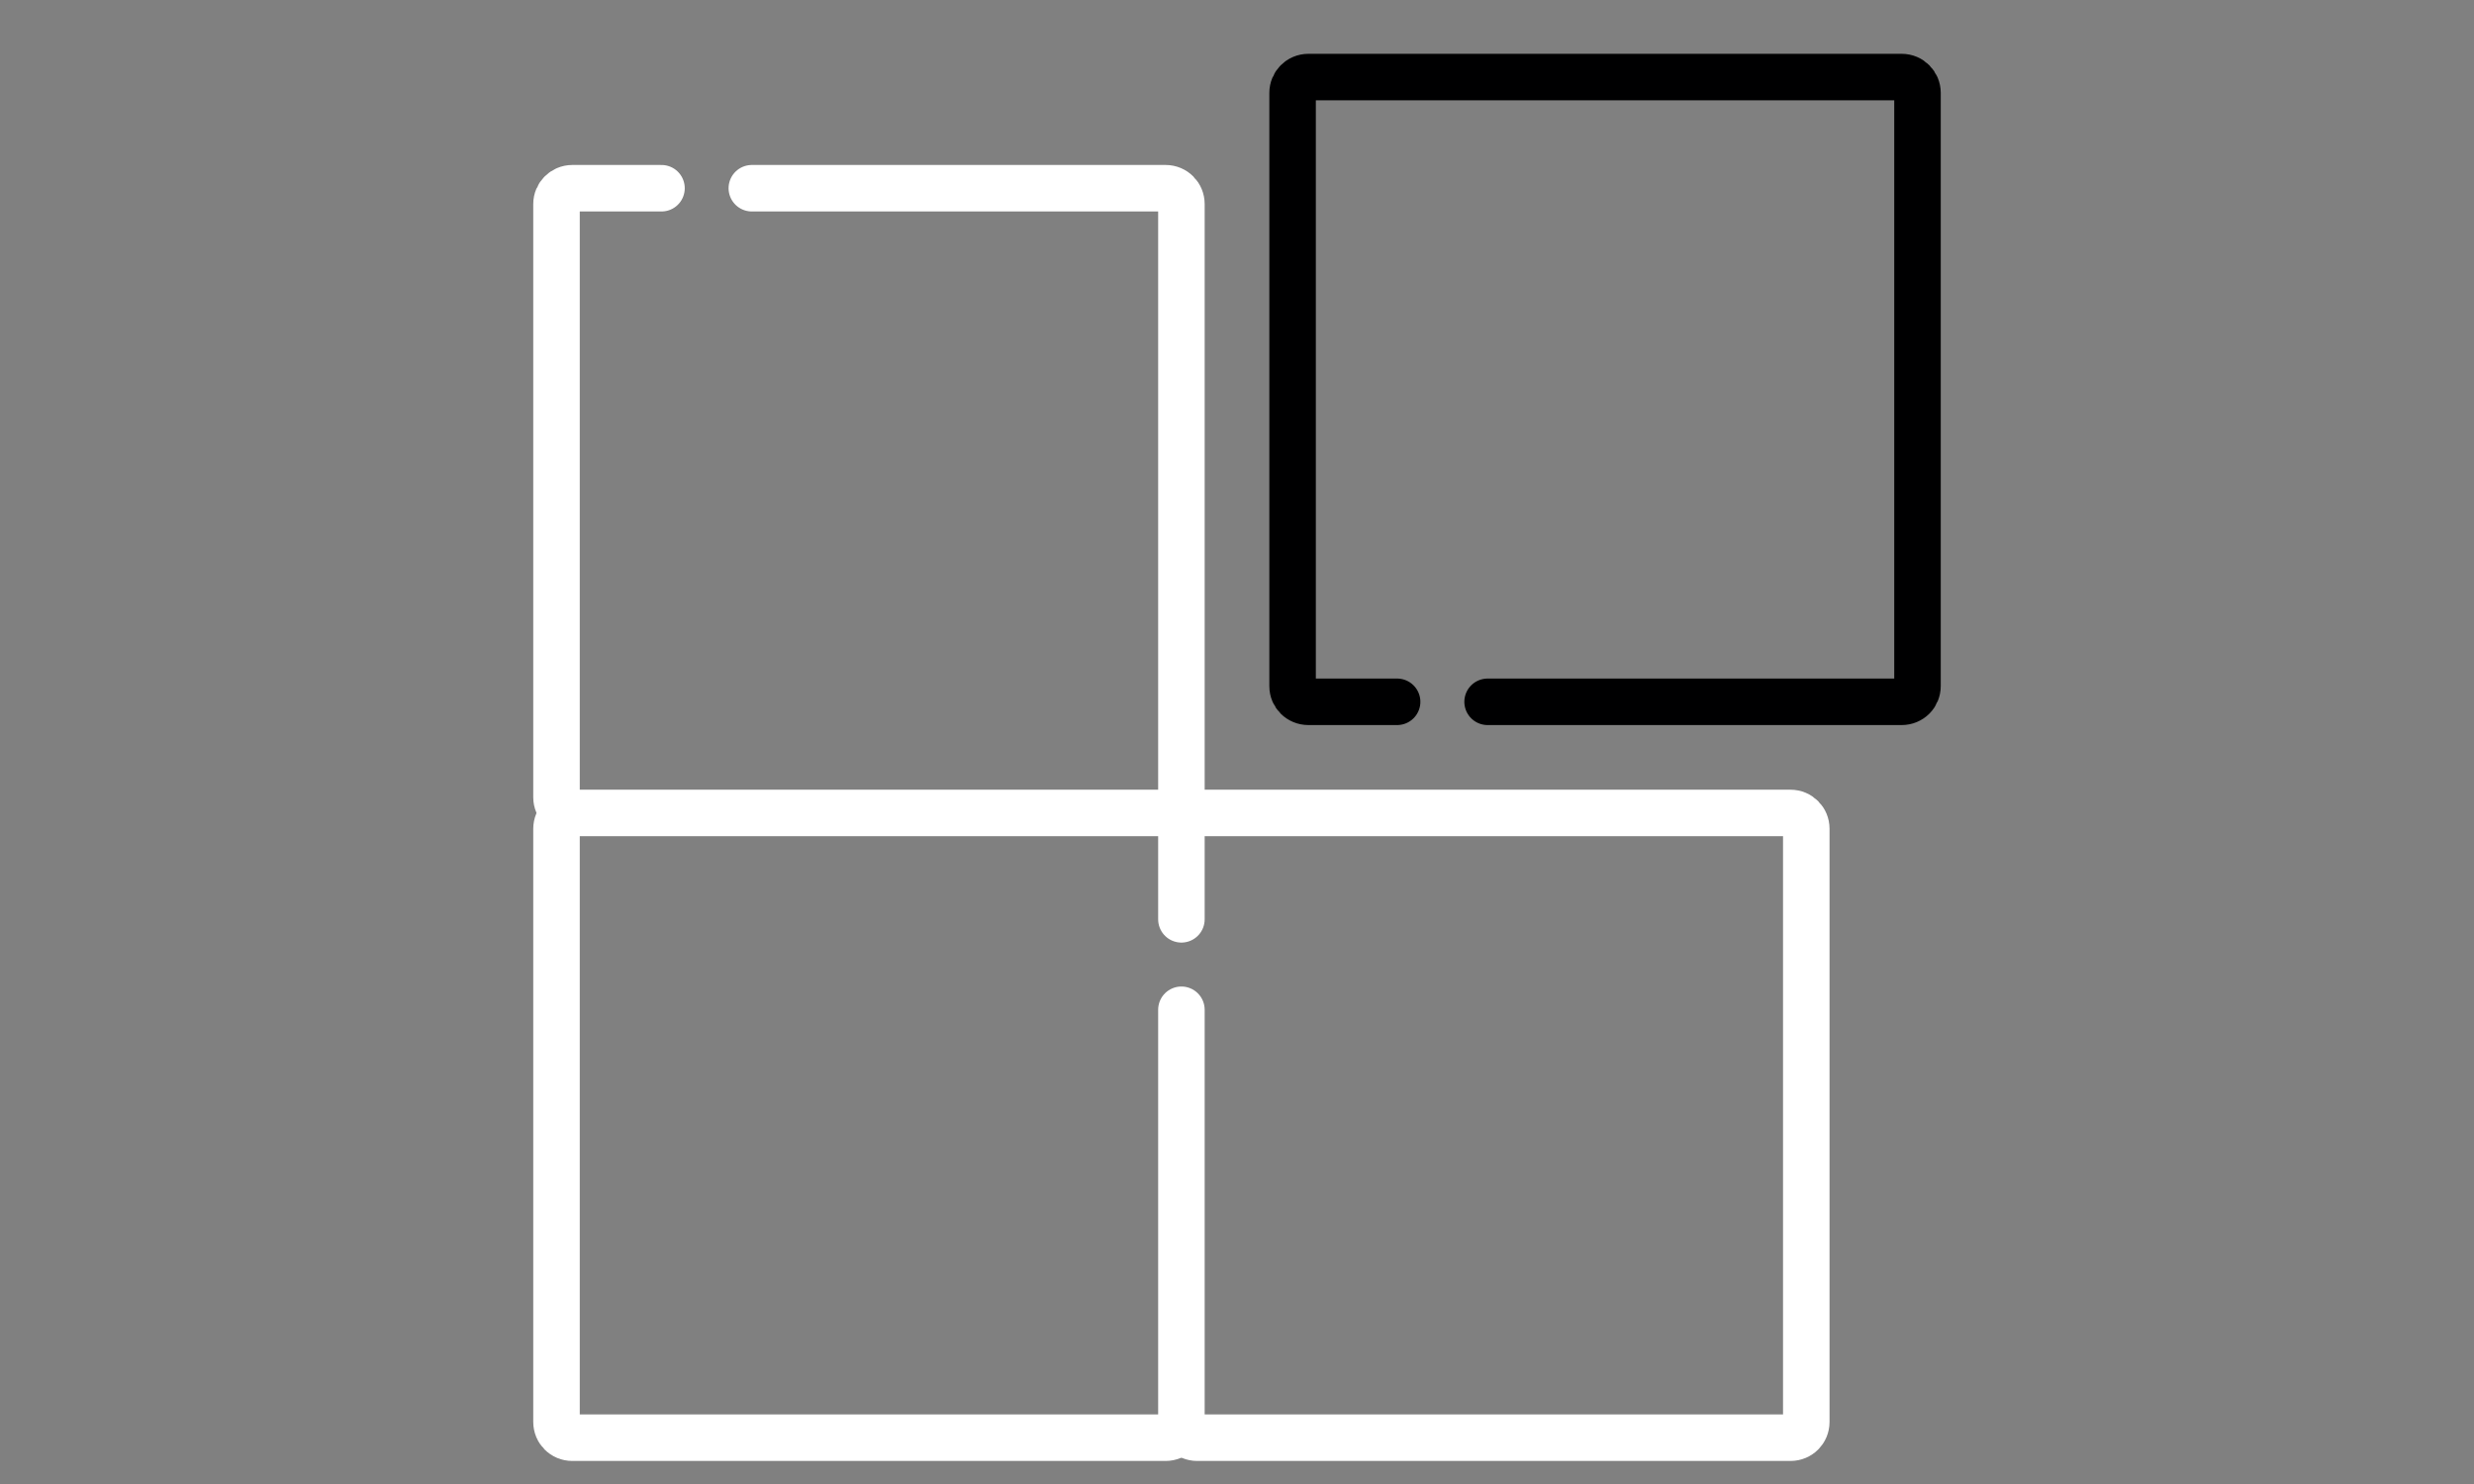 <?xml version="1.0" encoding="UTF-8" standalone="no"?>
<!DOCTYPE svg PUBLIC "-//W3C//DTD SVG 1.1//EN" "http://www.w3.org/Graphics/SVG/1.1/DTD/svg11.dtd">
<svg width="100%" height="100%" viewBox="0 0 100 60" version="1.1" xmlns="http://www.w3.org/2000/svg" xmlns:xlink="http://www.w3.org/1999/xlink" xml:space="preserve" xmlns:serif="http://www.serif.com/" style="fill-rule:evenodd;clip-rule:evenodd;stroke-linecap:round;stroke-linejoin:round;stroke-miterlimit:2;">
    <rect x="0" y="0" width="100" height="60" fill="#808080" stroke="none"/>
    <g id="manufaktur">
        <g id="manufaktur-fliesenleger">
            <path d="M47.753,57.49C47.753,57.846 48.034,58.128 48.39,58.128L72.374,58.128C72.73,58.128 73.011,57.846 73.011,57.49L73.011,33.507C73.011,33.156 72.73,32.869 72.374,32.869L48.39,32.869C48.034,32.869 47.753,33.156 47.753,33.507" style="fill:none;stroke:white;stroke-width:1.88px;"/>
            <path d="M23.132,32.869C22.776,32.869 22.494,33.156 22.494,33.507L22.494,57.49C22.494,57.846 22.776,58.128 23.132,58.128L47.115,58.128C47.472,58.128 47.753,57.846 47.753,57.49L47.753,40.826" style="fill:none;stroke:white;stroke-width:1.88px;"/>
            <path d="M47.753,37.169L47.753,33.507C47.753,33.156 47.472,32.869 47.115,32.869" style="fill:none;stroke:white;stroke-width:1.88px;"/>
            <path d="M60.129,28.375L76.868,28.375C77.224,28.375 77.506,28.094 77.506,27.737L77.506,3.754C77.506,3.404 77.224,3.116 76.868,3.116L52.885,3.116C52.528,3.116 52.247,3.404 52.247,3.754L52.247,27.744C52.247,28.094 52.528,28.375 52.885,28.375L56.472,28.375" style="fill:none;stroke:rgb(0,0,1);stroke-width:1.88px;"/>
            <path d="M26.738,7.61L23.132,7.61C22.782,7.61 22.494,7.898 22.494,8.248L22.494,32.238C22.494,32.588 22.782,32.869 23.132,32.869L47.115,32.869C47.472,32.869 47.753,32.588 47.753,32.238L47.753,8.248C47.753,7.898 47.472,7.61 47.115,7.61L30.389,7.61" style="fill:none;stroke:white;stroke-width:1.88px;"/>
        </g>
    </g>
</svg>
